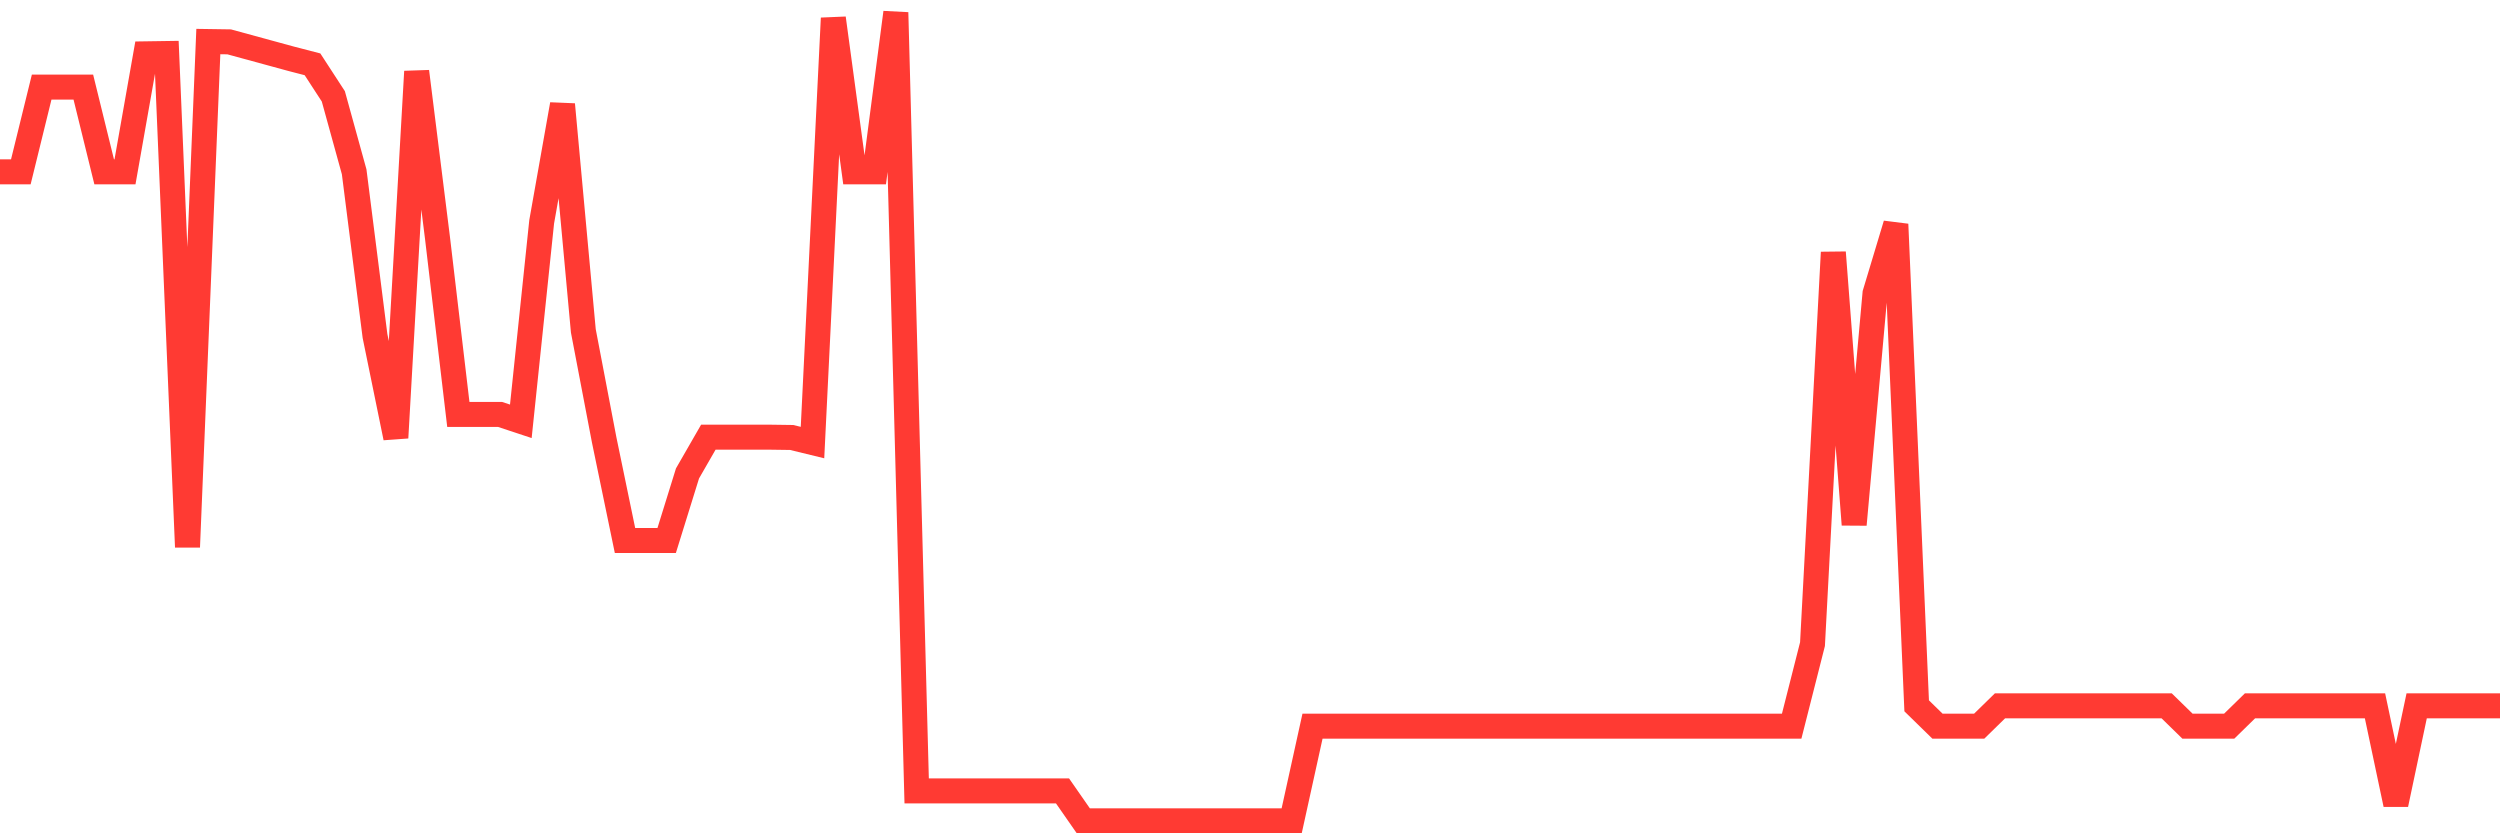 <svg
  xmlns="http://www.w3.org/2000/svg"
  xmlns:xlink="http://www.w3.org/1999/xlink"
  width="120"
  height="40"
  viewBox="0 0 120 40"
  preserveAspectRatio="none"
>
  <polyline
    points="0,8.248 1,8.248 2,4.18 3,4.18 4,4.18 5,8.248 6,8.248 7,2.584 8,2.569 9,26.261 10,1.994 11,2.009 12,2.282 13,2.555 14,2.828 15,3.087 16,4.625 17,8.248 18,16.126 19,21.013 20,3.432 21,11.425 22,19.892 23,19.892 24,19.892 25,20.223 26,10.649 27,5.013 28,15.881 29,21.114 30,25.944 31,25.944 32,25.944 33,22.724 34,20.985 35,20.985 36,20.985 37,20.985 38,20.999 39,21.243 40,0.873 41,8.248 42,8.248 43,0.6 44,37.962 45,37.962 46,37.962 47,37.962 48,37.962 49,37.962 50,37.962 51,37.962 52,39.4 53,39.4 54,39.4 55,39.4 56,39.4 57,39.4 58,39.4 59,39.4 60,39.4 61,39.4 62,39.4 63,34.857 64,34.857 65,34.857 66,34.857 67,34.857 68,34.857 69,34.857 70,34.857 71,34.857 72,34.857 73,34.857 74,34.857 75,34.857 76,34.857 77,34.857 78,34.857 79,34.857 80,34.857 81,34.857 82,34.857 83,34.857 84,34.857 85,34.857 86,34.857 87,30.918 88,12.115 89,25.182 90,14.084 91,10.764 92,33.88 93,34.857 94,34.857 95,34.857 96,33.88 97,33.88 98,33.88 99,33.88 100,33.88 101,33.88 102,33.88 103,33.88 104,33.88 105,34.857 106,34.857 107,34.857 108,33.88 109,33.88 110,33.88 111,33.88 112,33.88 113,33.88 114,33.88 115,38.609 116,33.88 117,33.88 118,33.88 119,33.88 120,33.88"
    fill="none"
    stroke="#ff3a33"
    stroke-width="1.2"
  >
  </polyline>
</svg>